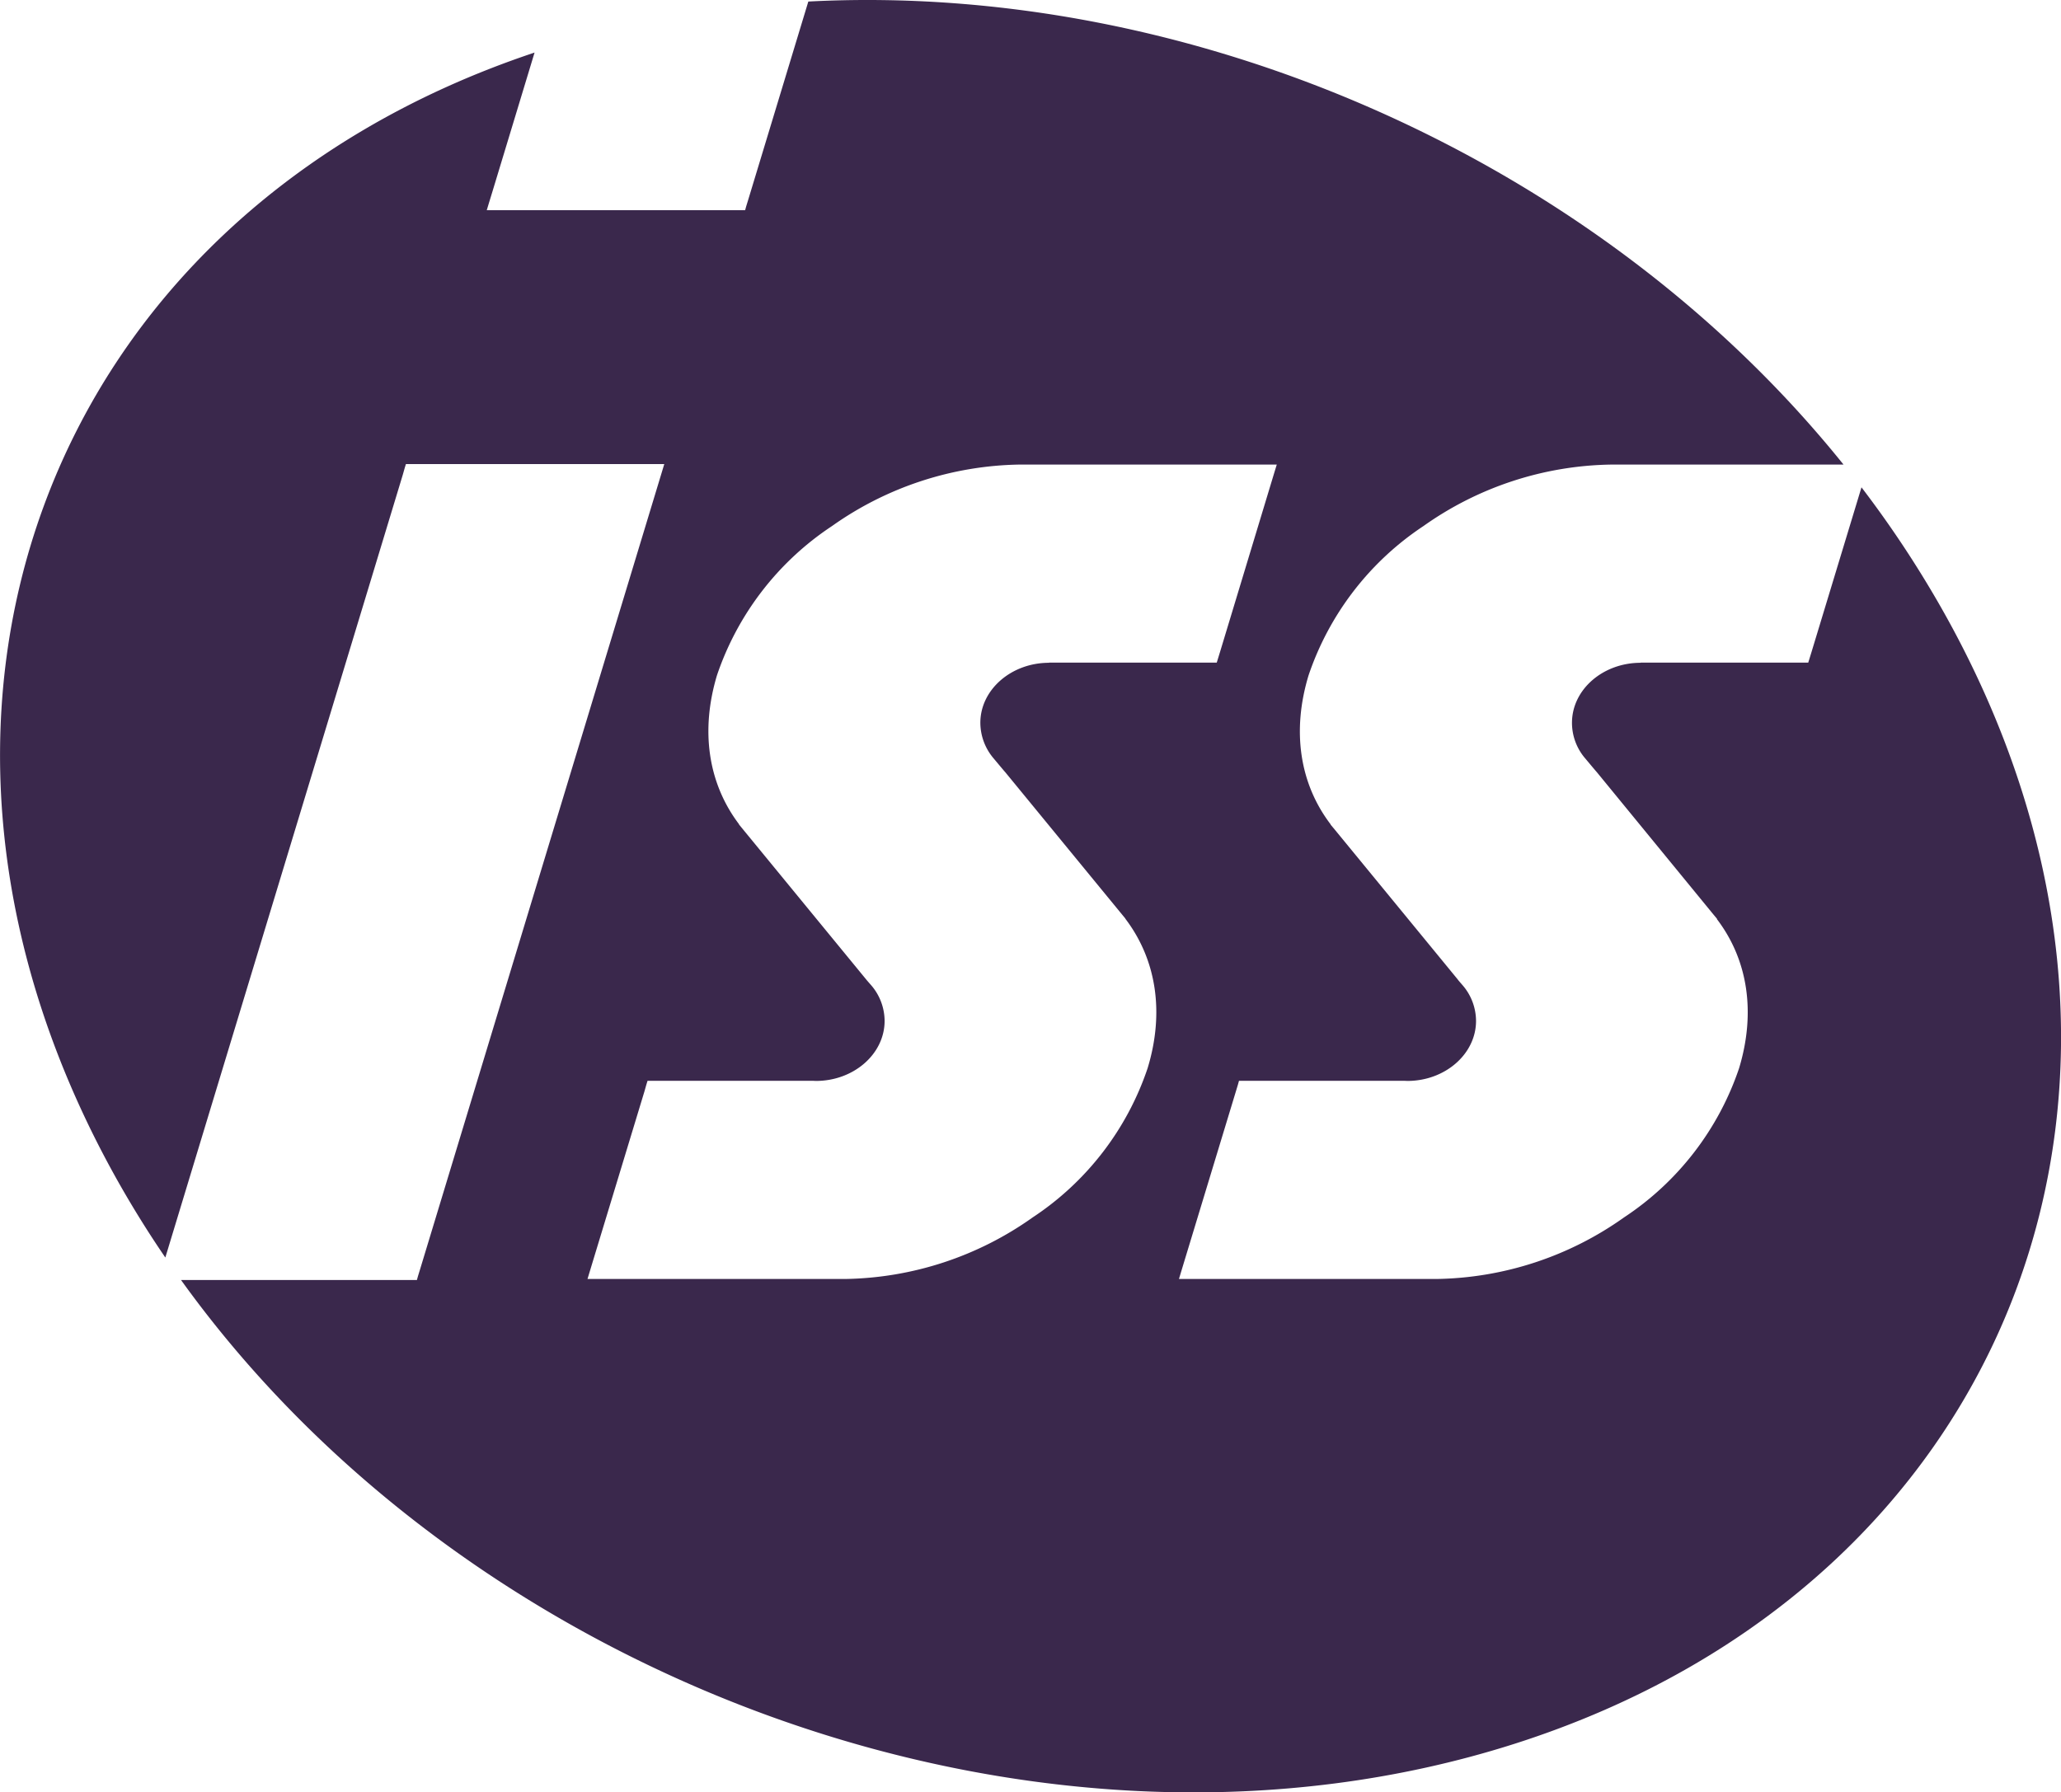 <svg xmlns="http://www.w3.org/2000/svg" width="175.27" height="152.447" viewBox="0 0 175.27 152.447">
  <path id="Layer" d="M129.367,148.752c-39.784,12.672-88.49-4.862-113.355-39.461H36.071l.089-.323.178-.579L56.63,41.472l.3-.99.178-.59H35.137l-.1.323-.167.59L14.677,107.378q-2.019-2.954-3.8-6.074c-22.506-39.494-6.731-82.415,35.2-96.411L42.49,16.729l-.3.979-.178.59H63.984l.089-.323.178-.579L69.358.553c32.686-1.713,67.218,13.484,88.034,39.383H137.611a28.3,28.3,0,0,0-15.942,5.229A24.719,24.719,0,0,0,111.9,57.859c-1.435,4.728-.768,9.212,1.88,12.683l-.011.011.334.4,10.48,12.772c0,.022.412.49.412.49a4.672,4.672,0,0,1,1.146,3.037c0,2.815-2.626,5.106-5.841,5.106l-.256-.011H105.982l-.089.323-.178.59-4.361,14.363-.3.99-.178.59H122.8a28.223,28.223,0,0,0,15.931-5.24,24.616,24.616,0,0,0,9.779-12.683c1.435-4.739.757-9.223-1.891-12.694l.022-.011-.334-.4L136.4,66.081c-.011,0-.957-1.135-.957-1.135A4.642,4.642,0,0,1,134.3,61.9c0-2.815,2.614-5.106,5.841-5.106V56.78h14.251l.1-.323.178-.579,4.25-14.007a91.01,91.01,0,0,1,6.708,10.113c22.707,39.828,6.475,83.15-36.257,96.767ZM96.314,78.563l.011-.011-.312-.378L86.09,66.081c-.011,0-.957-1.135-.957-1.135A4.7,4.7,0,0,1,83.987,61.9c0-2.815,2.626-5.106,5.841-5.106V56.78h14.262l.1-.323.178-.579,4.35-14.374.3-.99.178-.579H87.314a28.328,28.328,0,0,0-15.942,5.229,24.7,24.7,0,0,0-9.779,12.683c-1.424,4.728-.757,9.2,1.869,12.672l-.011.011.345.423,10.48,12.772c.011.022.423.49.423.49a4.672,4.672,0,0,1,1.146,3.037c0,2.815-2.626,5.106-5.841,5.106l-.256-.011H55.685l-.1.323-.167.59-4.361,14.363-.3.99-.178.59H72.5a28.257,28.257,0,0,0,15.942-5.24,24.593,24.593,0,0,0,9.768-12.683c1.446-4.739.757-9.234-1.891-12.716Z" transform="translate(-0.617 -0.422)" fill="#3a284c" fill-rule="evenodd"/>
</svg>

